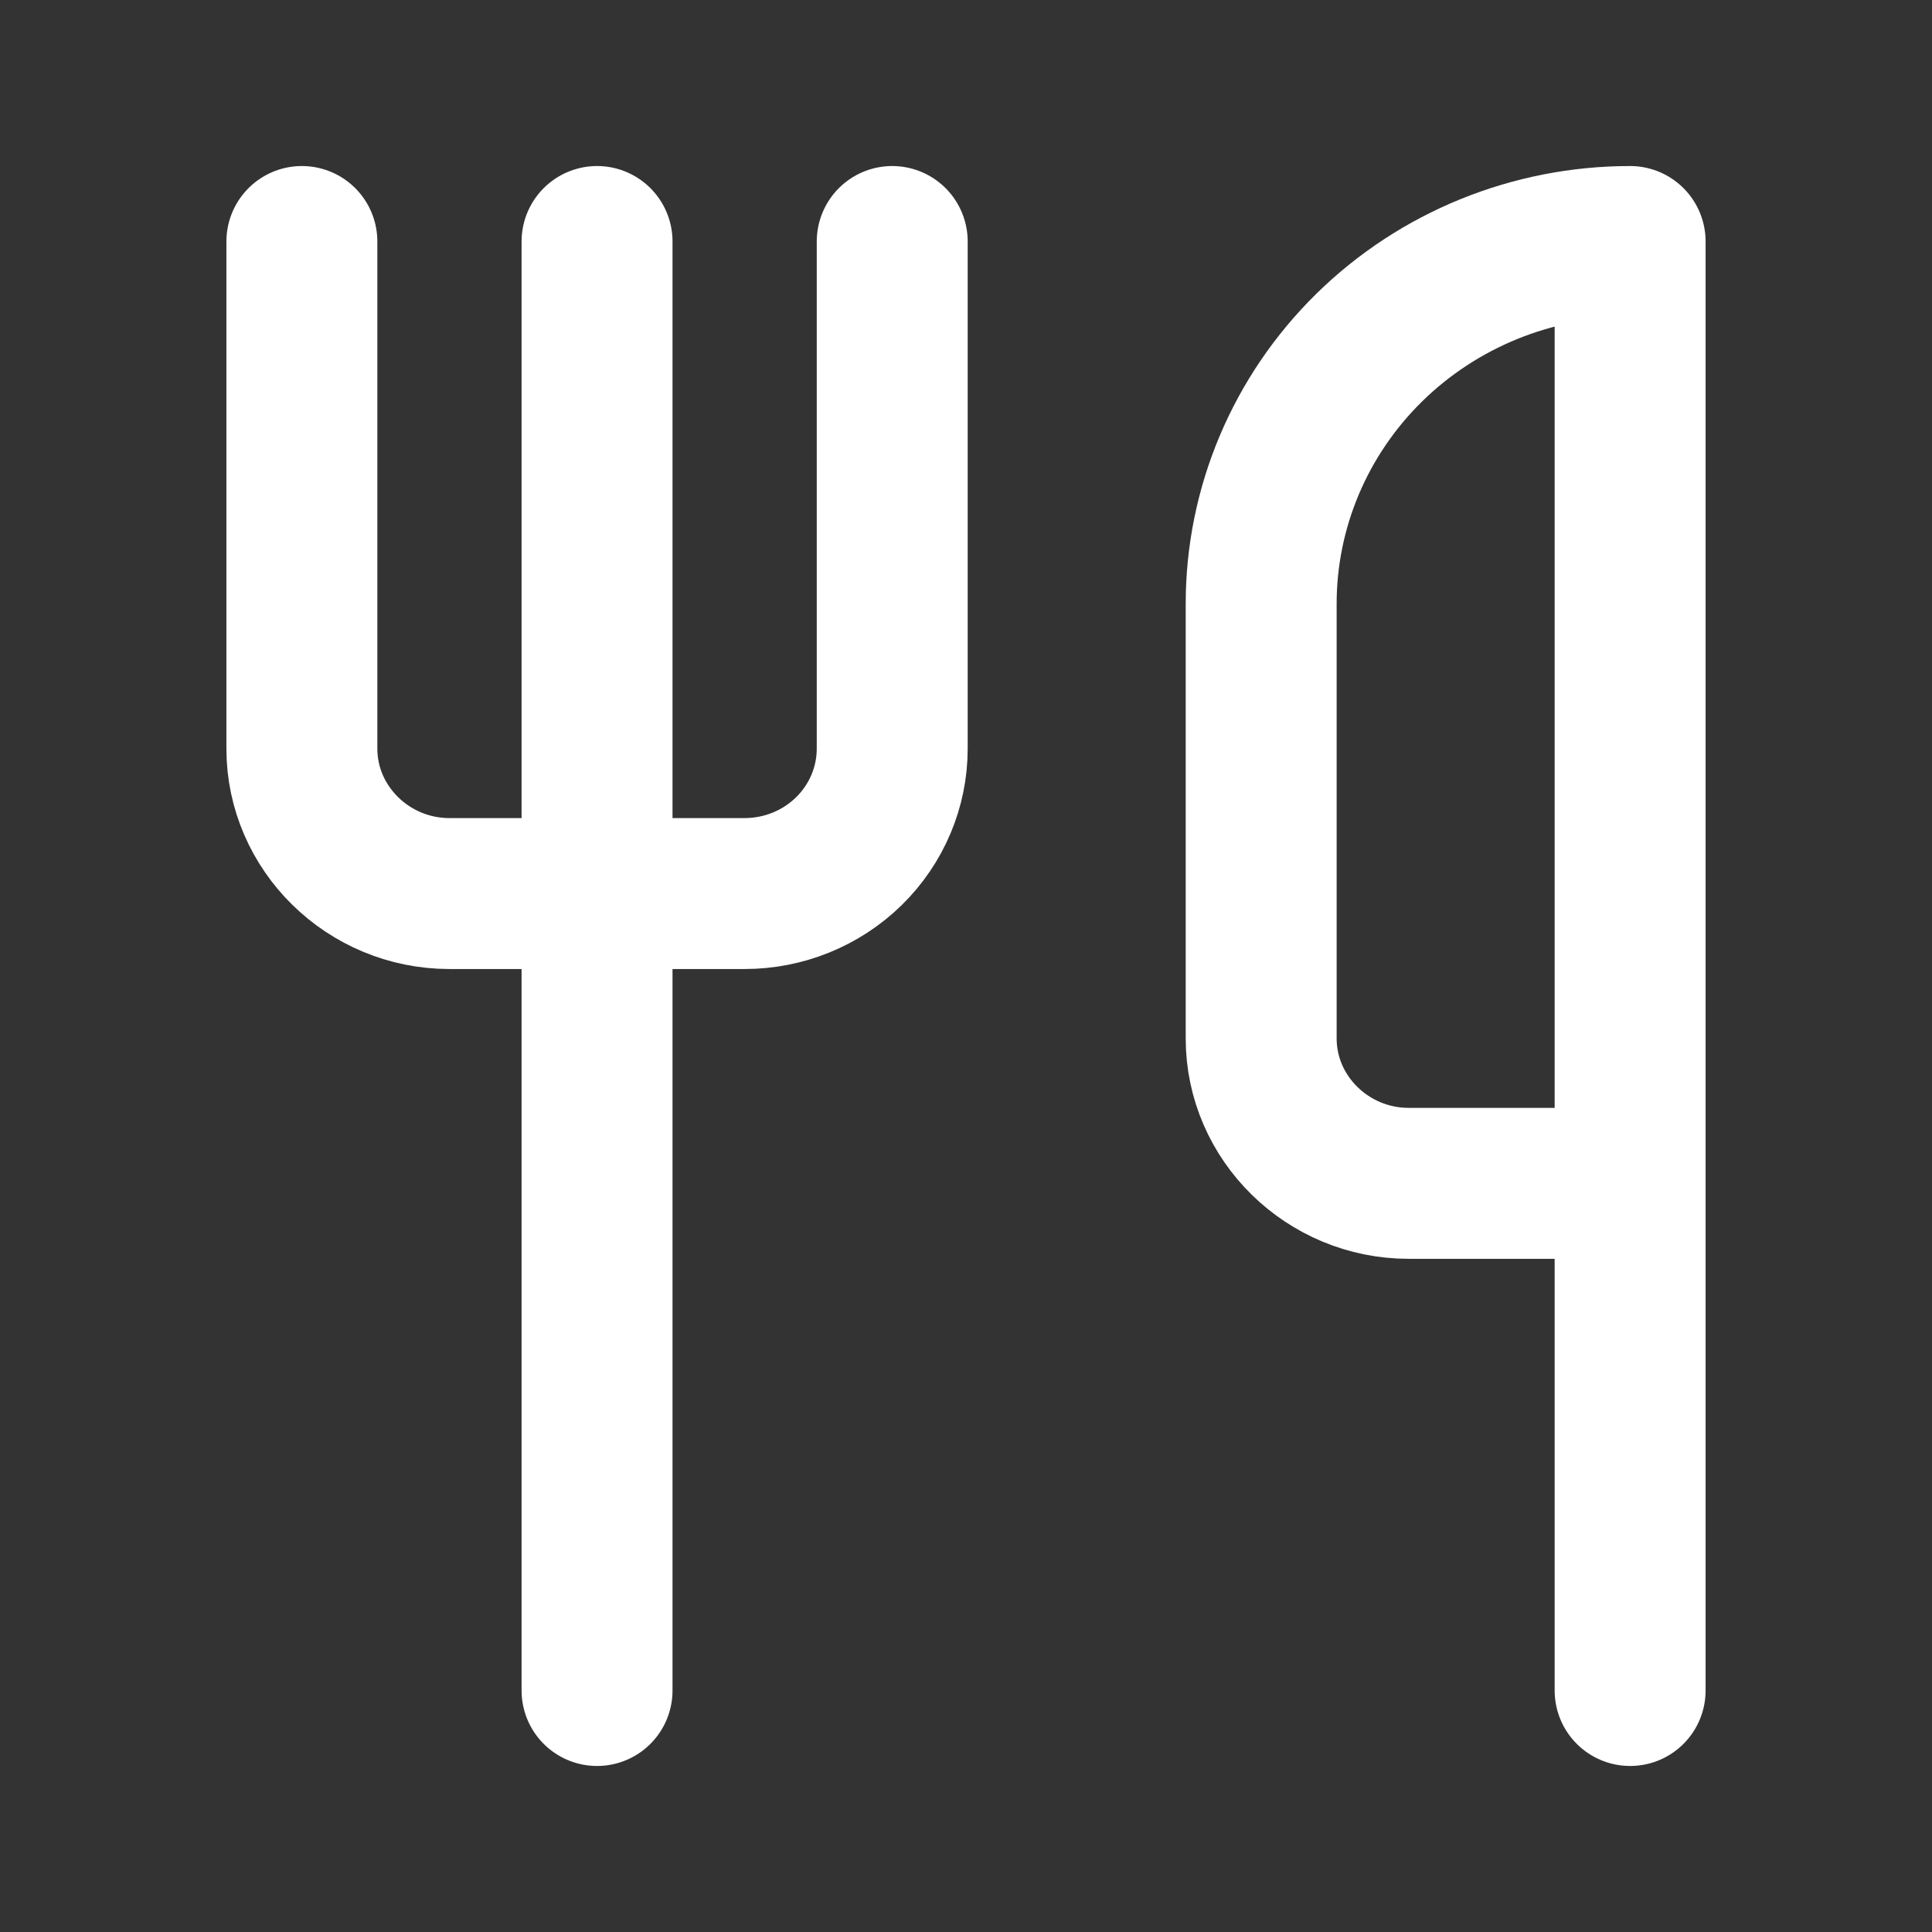 <?xml version="1.0" encoding="UTF-8"?>
<svg xmlns="http://www.w3.org/2000/svg" width="32" height="32" viewBox="0 0 32 32" fill="none">
  <rect x="0" y="0" width="32" height="32" fill="#333333" stroke="none"/>
  <path d="M5 4V12.4C5 13.72 6.1 14.8 7.444 14.8H12.333C12.982 14.8 13.603 14.547 14.062 14.097C14.52 13.647 14.778 13.037 14.778 12.4V4M9.889 4V28M27 19.6V4C25.379 4 23.825 4.632 22.679 5.757C21.533 6.883 20.889 8.409 20.889 10V17.2C20.889 18.52 21.989 19.6 23.333 19.6H27ZM27 19.6V28" stroke="white" stroke-width="2.5" stroke-linecap="round" stroke-linejoin="round"></path>
</svg>
